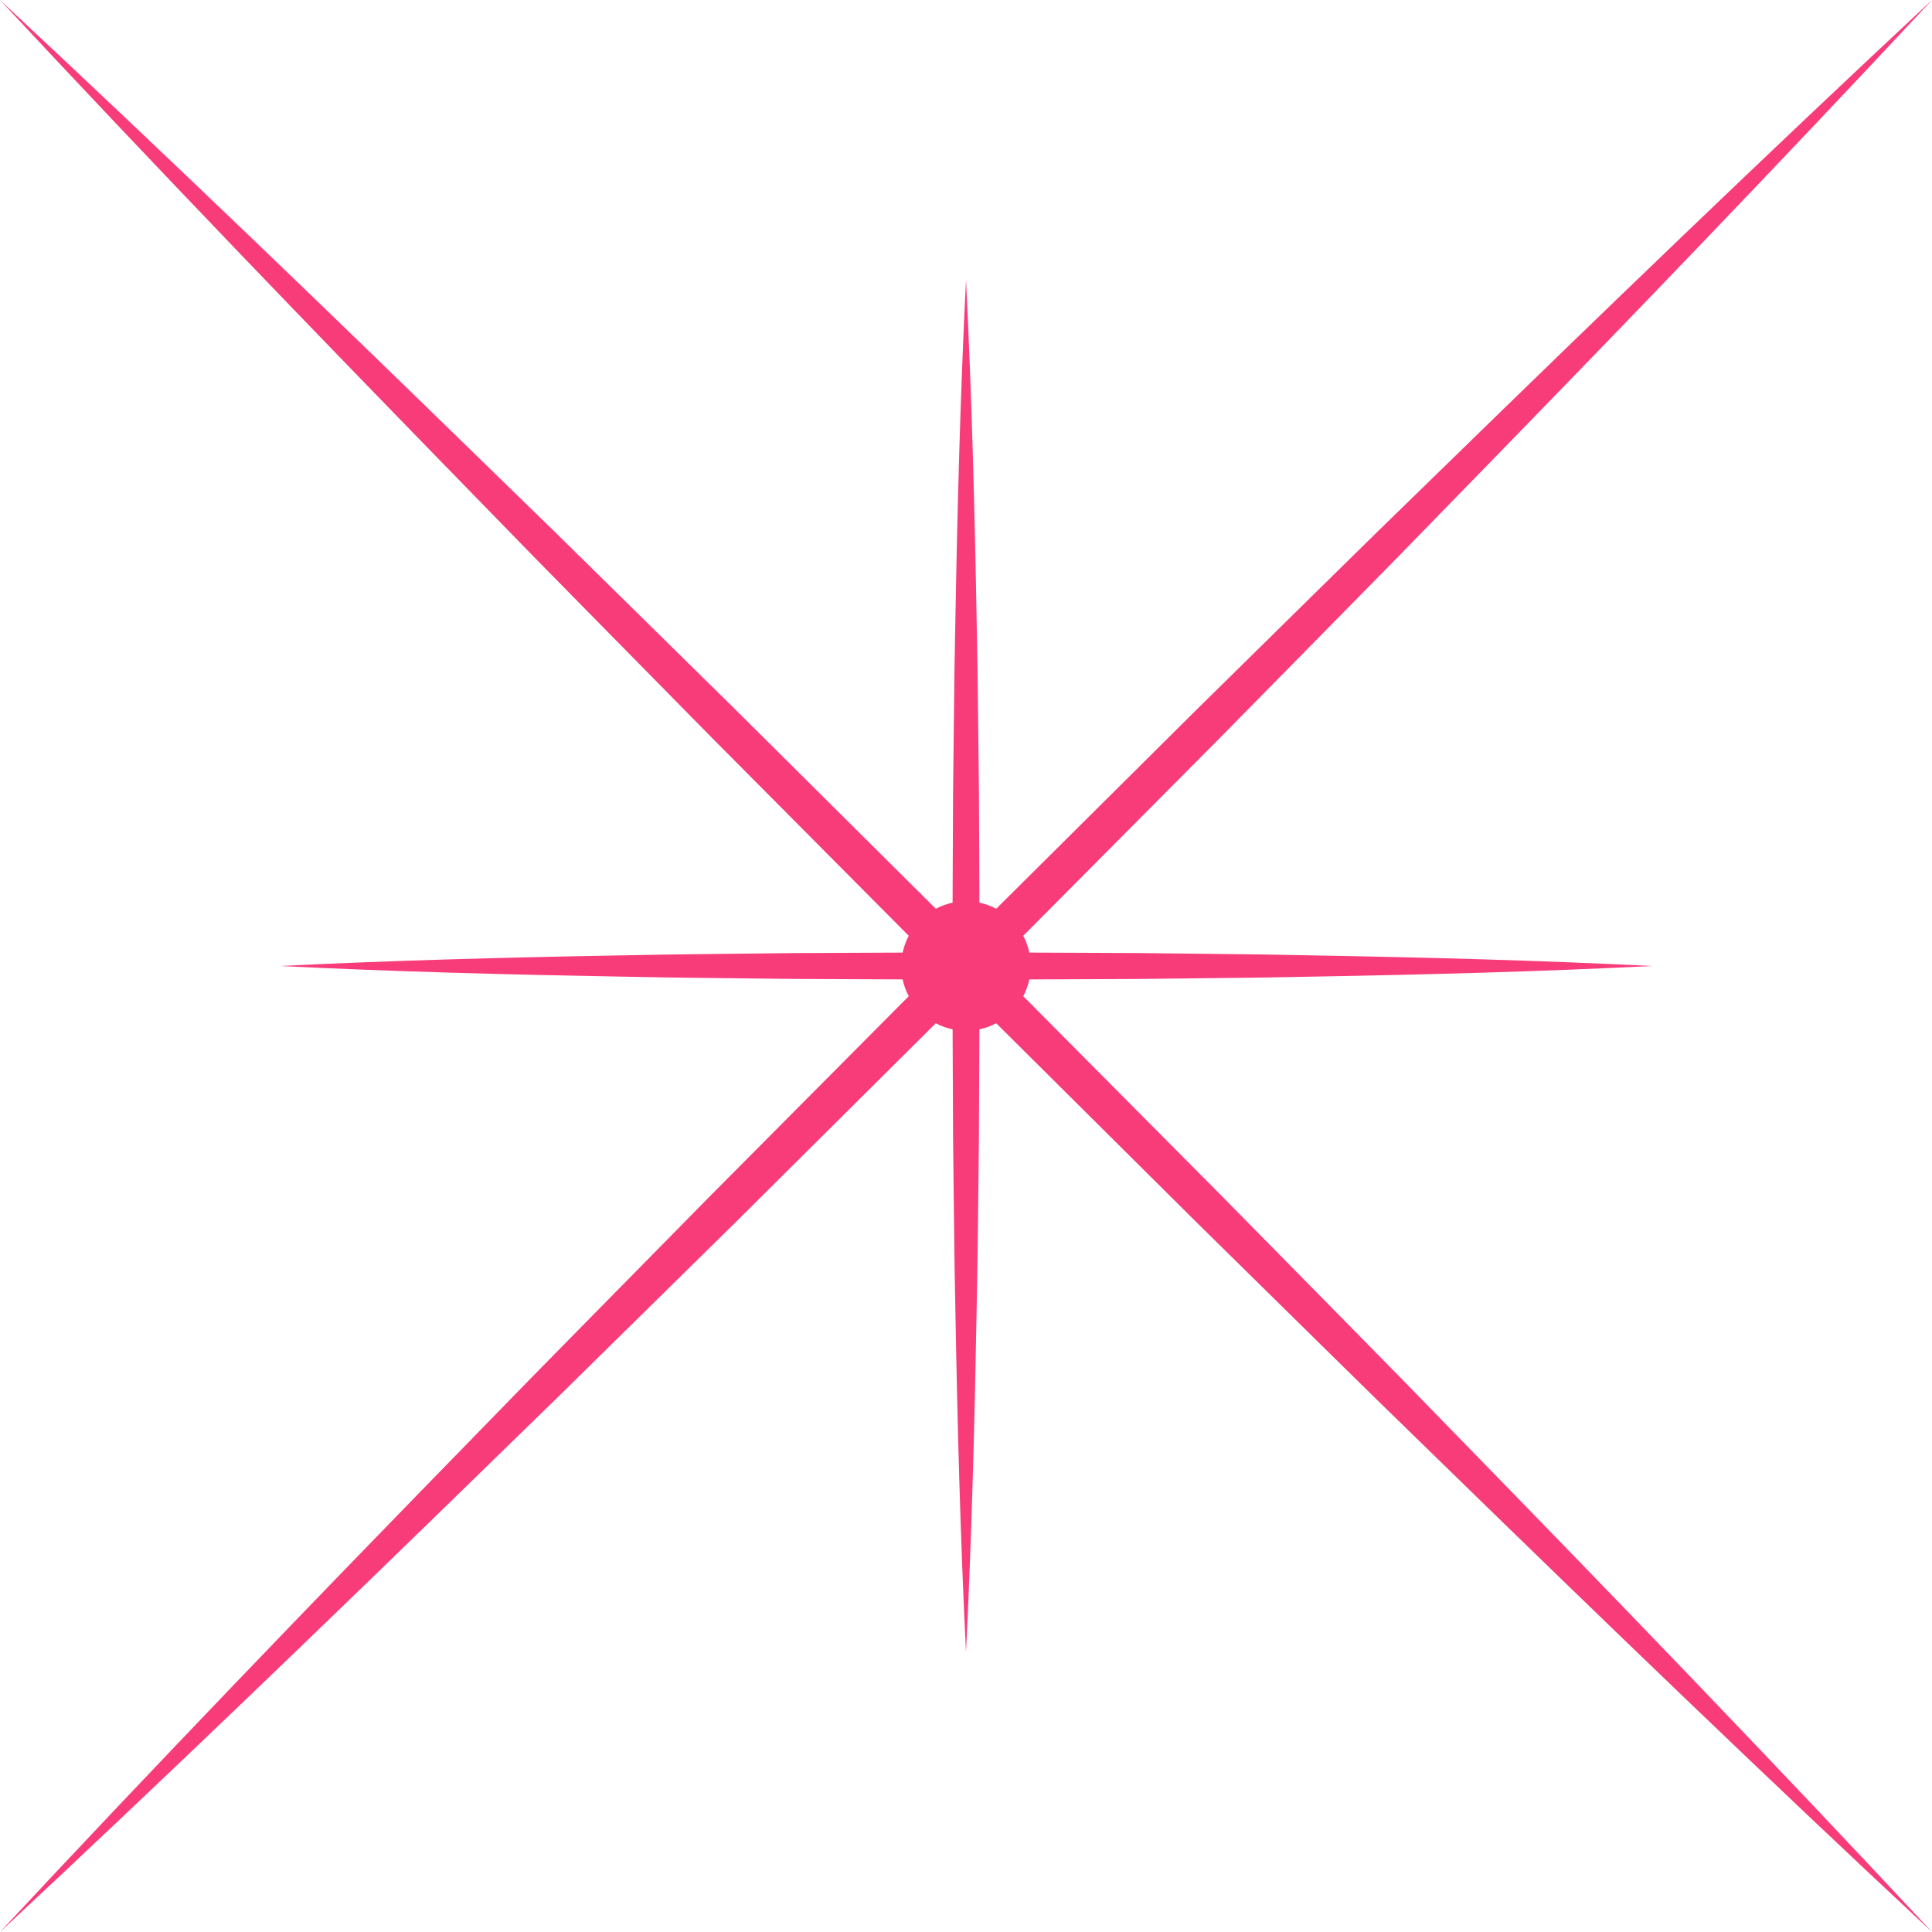 <?xml version="1.0" encoding="UTF-8" standalone="no"?><svg xmlns="http://www.w3.org/2000/svg" xmlns:xlink="http://www.w3.org/1999/xlink" fill="#000000" height="500" preserveAspectRatio="xMidYMid meet" version="1" viewBox="0.0 0.0 500.0 500.0" width="500" zoomAndPan="magnify"><g id="change1_1"><path d="M362.329,356.421L346.84,340.66l-31.002-31.498l-51.021-51.341c0.715-1.351,1.253-2.81,1.577-4.348 l27.999-0.117l22.196-0.251l11.098-0.132l11.098-0.207c29.595-0.519,59.191-1.29,88.786-2.765 c-29.595-1.475-59.191-2.246-88.786-2.765l-11.098-0.207l-11.098-0.132l-22.196-0.251l-27.999-0.117 c-0.324-1.539-0.862-2.997-1.577-4.348l51.021-51.341l31.002-31.498l15.489-15.761l15.419-15.831 C418.895,85.562,459.796,43.13,500,0c-43.13,40.204-85.562,81.105-127.748,122.252l-15.831,15.419L340.66,153.16l-31.498,31.002 l-51.341,51.021c-1.351-0.715-2.81-1.253-4.348-1.577l-0.117-27.999l-0.251-22.196l-0.132-11.098l-0.207-11.098 c-0.519-29.595-1.29-59.191-2.765-88.786c-1.475,29.595-2.246,59.191-2.765,88.786l-0.207,11.098l-0.132,11.098l-0.251,22.196 l-0.117,27.999c-1.538,0.324-2.995,0.862-4.346,1.576l-51.333-51.029l-31.5-31l-15.757-15.493l-15.832-15.418 C85.574,81.092,43.139,40.195,0,0c40.195,43.138,81.092,85.574,122.241,127.759l15.418,15.832l15.493,15.757l31,31.5l51.029,51.334 c-0.715,1.352-1.253,2.811-1.577,4.35l-27.998,0.123c-14.798,0.192-29.595,0.265-44.393,0.591 c-29.595,0.521-59.191,1.288-88.786,2.754c29.595,1.466,59.191,2.234,88.786,2.755c14.798,0.326,29.595,0.399,44.393,0.591 l27.998,0.123c0.324,1.539,0.862,2.998,1.577,4.35l-51.029,51.334l-31,31.5l-15.493,15.757l-15.418,15.832 C81.092,414.426,40.195,456.862,0,500c43.139-40.195,85.574-81.092,127.759-122.241l15.832-15.418l15.757-15.493l31.5-31 l51.334-51.029c1.352,0.715,2.81,1.253,4.35,1.577l0.123,27.998c0.192,14.798,0.265,29.595,0.591,44.393 c0.521,29.595,1.288,59.191,2.754,88.786c1.466-29.595,2.234-59.191,2.755-88.786c0.327-14.798,0.399-29.595,0.591-44.393 l0.123-27.998c1.54-0.324,3-0.863,4.352-1.578l51.341,51.021l31.498,31.002l15.761,15.489l15.831,15.419 C414.438,418.895,456.87,459.796,500,500c-40.204-43.13-81.105-85.562-122.252-127.748L362.329,356.421z" fill="#f83c7a"/></g></svg>